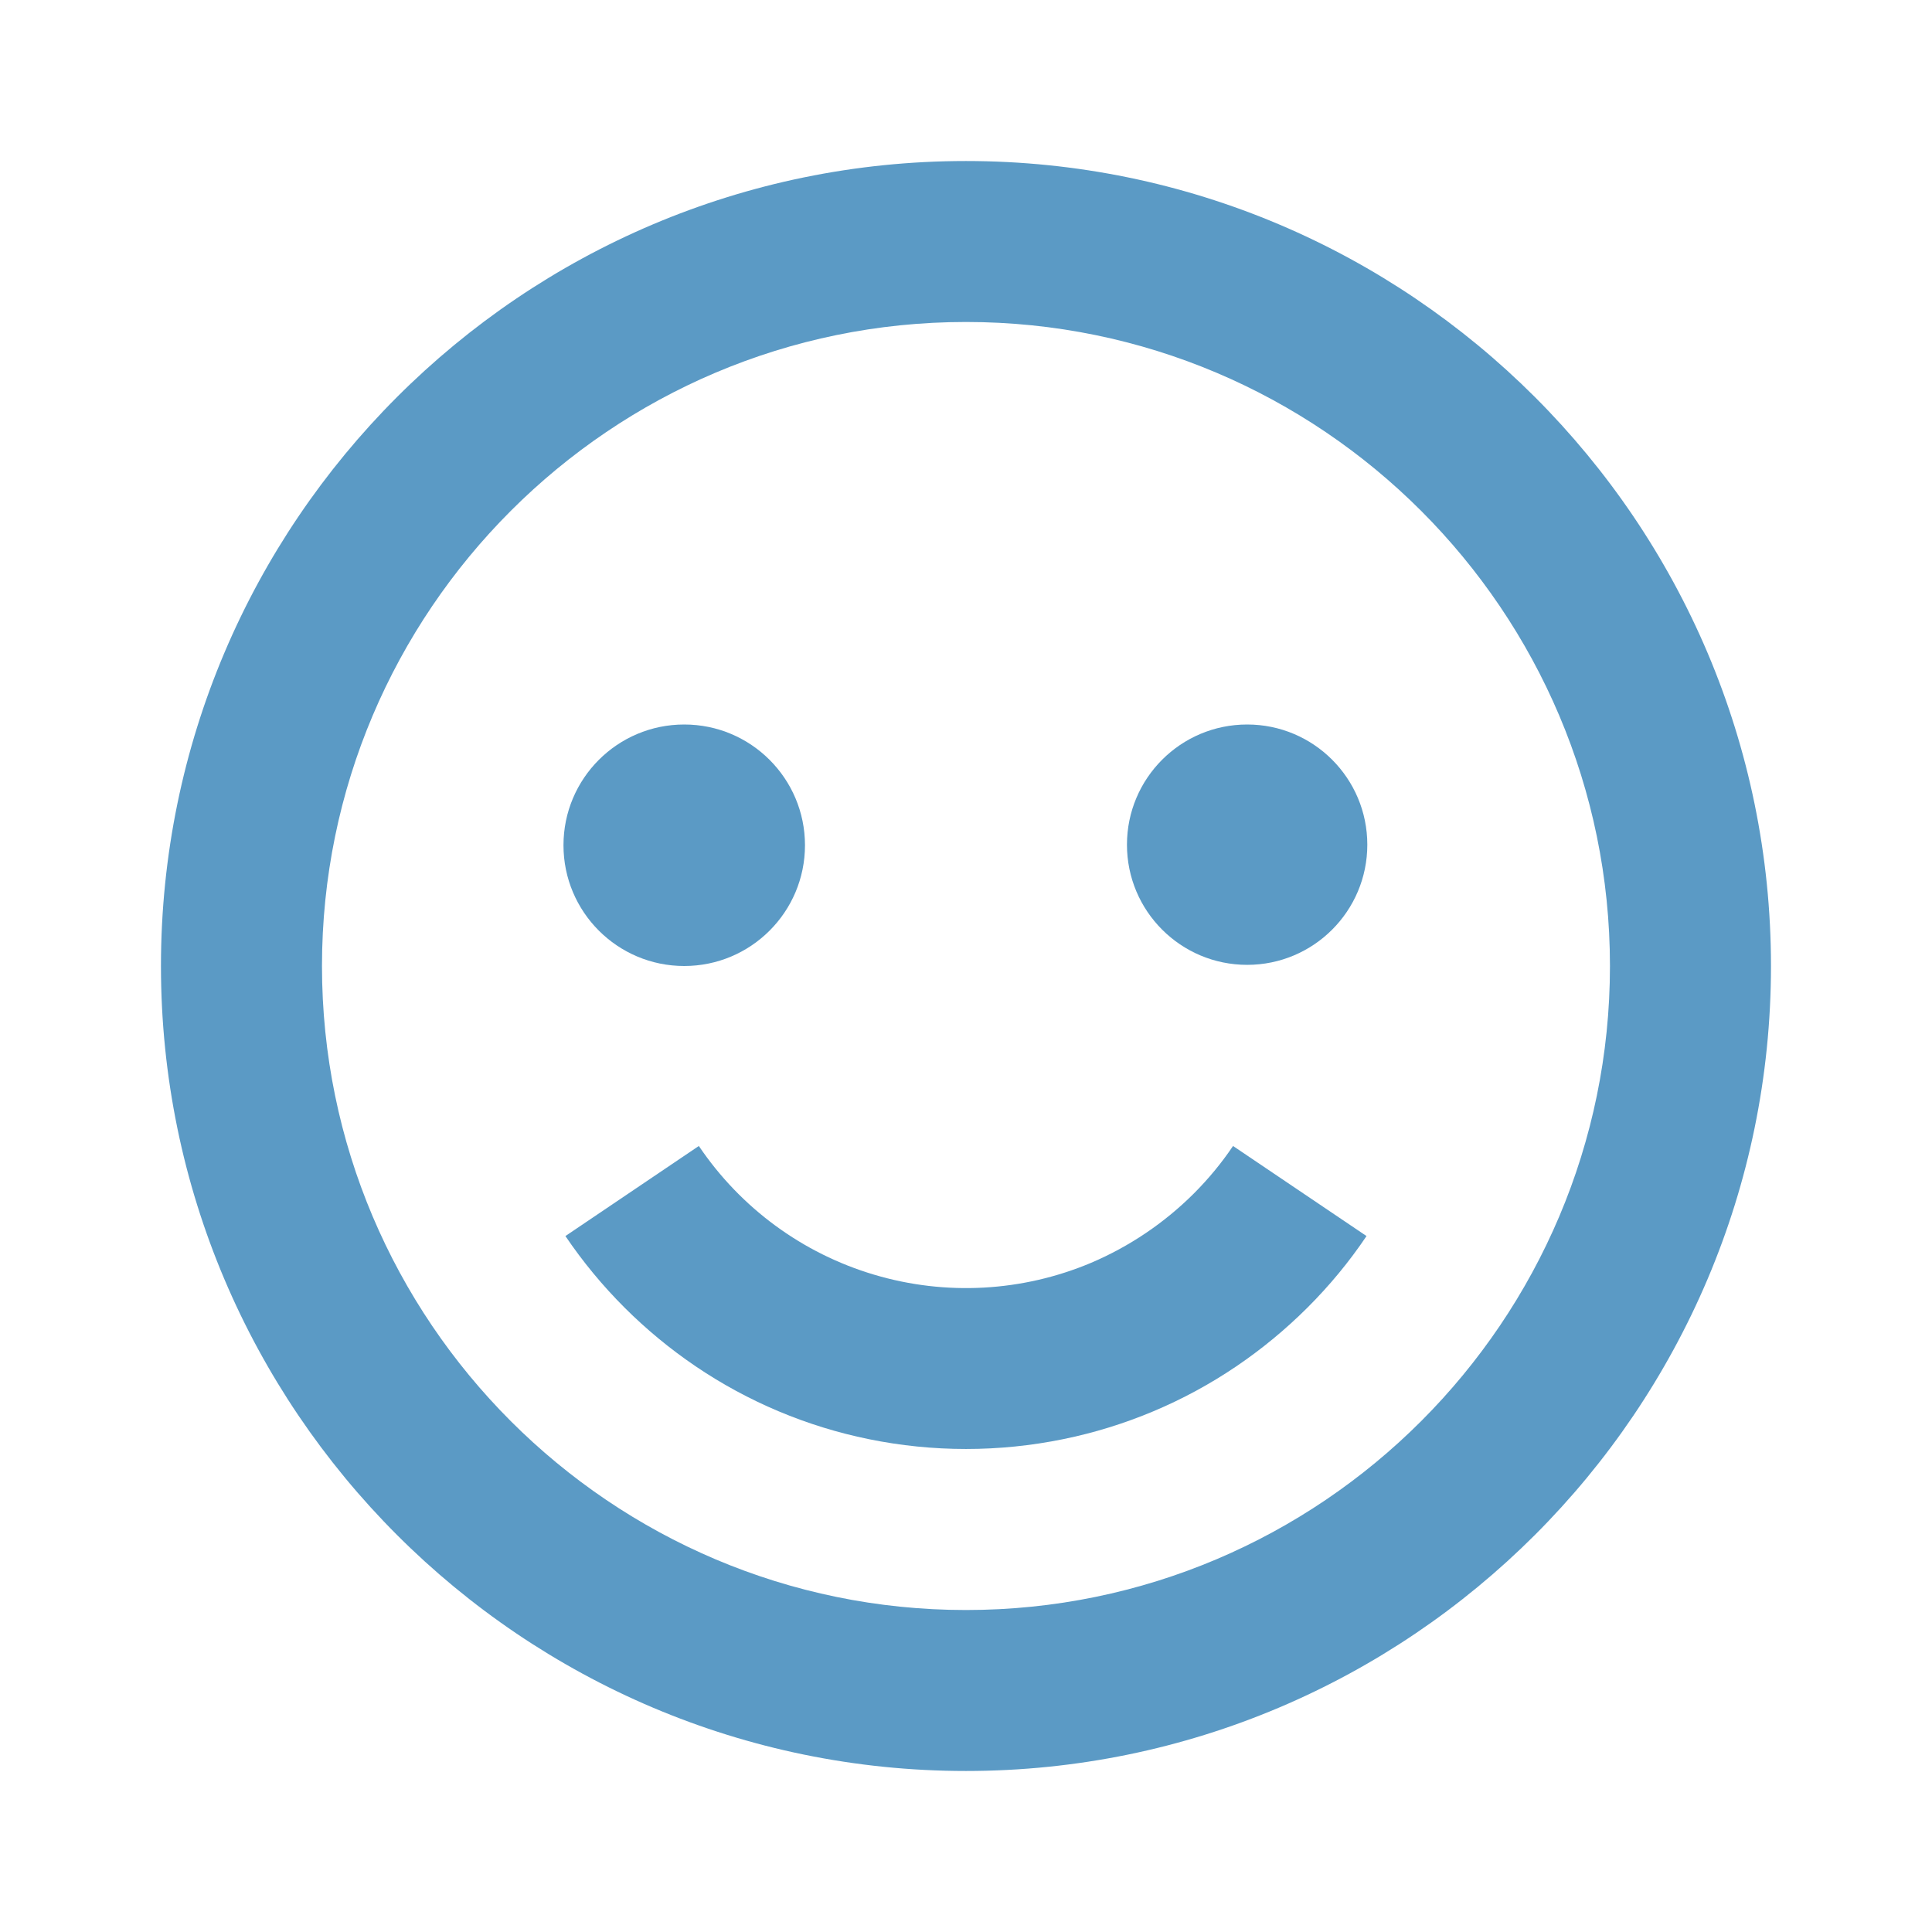 <svg width="32" height="32" viewBox="0 0 32 32" fill="none" xmlns="http://www.w3.org/2000/svg">
<path d="M15.999 2.667C8.647 2.667 2.666 8.648 2.666 16C2.666 23.352 8.647 29.333 15.999 29.333C23.351 29.333 29.333 23.352 29.333 16C29.333 8.648 23.351 2.667 15.999 2.667ZM15.999 26.667C10.118 26.667 5.333 21.881 5.333 16C5.333 10.119 10.118 5.333 15.999 5.333C21.881 5.333 26.666 10.119 26.666 16C26.666 21.881 21.881 26.667 15.999 26.667Z" fill="#5B9AC5"/>
<path d="M19.771 19.771C19.284 20.256 18.708 20.645 18.075 20.915C16.936 21.396 15.664 21.466 14.479 21.113C13.293 20.761 12.267 20.007 11.575 18.981L9.365 20.473C9.941 21.324 10.675 22.057 11.526 22.633C12.392 23.219 13.365 23.628 14.39 23.837C15.452 24.054 16.548 24.054 17.61 23.837C18.634 23.628 19.608 23.219 20.474 22.633C20.891 22.351 21.29 22.023 21.655 21.659C22.018 21.297 22.349 20.897 22.634 20.473L20.423 18.981C20.232 19.265 20.013 19.529 19.771 19.771Z" fill="#5B9AC5"/>
<path d="M11.333 16C12.437 16 13.333 15.104 13.333 14C13.333 12.895 12.437 12 11.333 12C10.228 12 9.333 12.895 9.333 14C9.333 15.104 10.228 16 11.333 16Z" fill="#5B9AC5"/>
<path d="M20.657 15.981C21.756 15.981 22.647 15.09 22.647 13.991C22.647 12.891 21.756 12 20.657 12C19.557 12 18.666 12.891 18.666 13.991C18.666 15.09 19.557 15.981 20.657 15.981Z" fill="#5B9AC5"/>
</svg>
